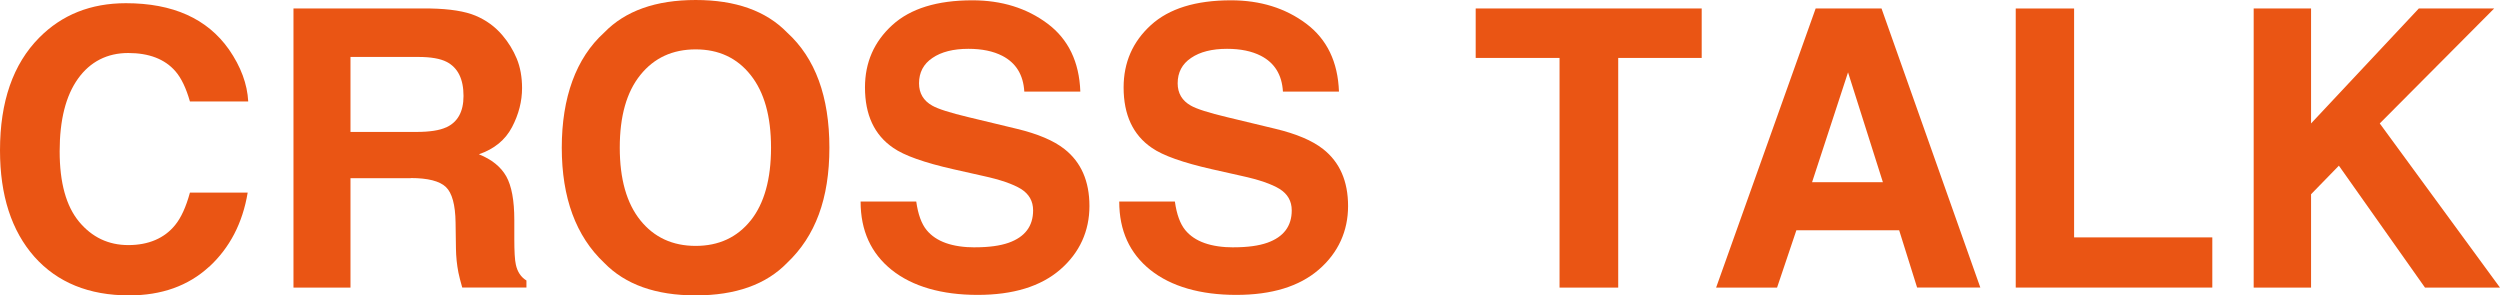 <?xml version="1.0" encoding="UTF-8"?><svg id="b" xmlns="http://www.w3.org/2000/svg" width="406.08" height="47.98" viewBox="0 0 406.08 47.98"><g id="c"><g><path d="m33.95,43.34c-3.38,3.1-7.71,4.64-12.98,4.64-6.52,0-11.65-2.09-15.38-6.27C1.87,37.5,0,31.74,0,24.42c0-7.91,2.12-14.01,6.37-18.3C10.06,2.39,14.75.52,20.45.52c7.63,0,13.2,2.5,16.73,7.5,1.95,2.81,2.99,5.63,3.14,8.46h-9.47c-.62-2.17-1.4-3.81-2.37-4.92-1.72-1.97-4.28-2.95-7.66-2.95s-6.16,1.39-8.15,4.17c-1.99,2.78-2.98,6.71-2.98,11.8s1.05,8.89,3.15,11.43c2.1,2.53,4.77,3.8,8.01,3.8s5.85-1.09,7.6-3.26c.96-1.17,1.76-2.92,2.4-5.26h9.38c-.82,4.94-2.91,8.96-6.27,12.06Z" style="fill:#ea5514;"/><path d="m66.71,28.94h-9.78v17.78h-9.26V1.38h22.24c3.18.06,5.62.45,7.34,1.17,1.71.72,3.16,1.77,4.35,3.17.98,1.15,1.76,2.42,2.34,3.81.57,1.39.86,2.98.86,4.77,0,2.15-.54,4.27-1.63,6.35-1.09,2.08-2.88,3.55-5.38,4.41,2.09.84,3.57,2.04,4.44,3.58.87,1.55,1.31,3.91,1.31,7.09v3.04c0,2.07.08,3.48.25,4.21.25,1.17.82,2.03,1.72,2.58v1.14h-10.43c-.29-1-.49-1.81-.62-2.43-.25-1.27-.38-2.57-.4-3.91l-.06-4.21c-.04-2.89-.57-4.82-1.58-5.78-1.01-.96-2.92-1.45-5.71-1.45Zm5.75-8.24c1.89-.86,2.83-2.56,2.83-5.11,0-2.75-.91-4.59-2.74-5.54-1.03-.53-2.56-.8-4.61-.8h-11.01v12.18h10.73c2.13,0,3.73-.25,4.8-.74Z" style="fill:#ea5514;"/><path d="m113,47.98c-6.48,0-11.43-1.76-14.86-5.29-4.59-4.33-6.89-10.56-6.89-18.7s2.3-14.54,6.89-18.7c3.42-3.53,8.38-5.29,14.86-5.29s11.43,1.76,14.86,5.29c4.57,4.16,6.86,10.4,6.86,18.7s-2.29,14.37-6.86,18.7c-3.42,3.53-8.38,5.29-14.86,5.29Zm8.95-12.18c2.19-2.77,3.29-6.7,3.29-11.81s-1.1-9.02-3.31-11.8c-2.2-2.78-5.18-4.17-8.93-4.17s-6.75,1.38-8.98,4.15c-2.24,2.77-3.35,6.7-3.35,11.81s1.12,9.04,3.35,11.81c2.23,2.77,5.23,4.15,8.98,4.15s6.74-1.38,8.95-4.15Z" style="fill:#ea5514;"/><path d="m158.4,40.17c2.23,0,4.05-.25,5.44-.74,2.65-.94,3.97-2.7,3.97-5.26,0-1.5-.66-2.66-1.97-3.48-1.31-.8-3.37-1.51-6.18-2.12l-4.8-1.08c-4.72-1.07-7.98-2.22-9.78-3.48-3.06-2.09-4.58-5.36-4.58-9.81,0-4.06,1.48-7.43,4.43-10.12,2.95-2.69,7.29-4.03,13.01-4.03,4.78,0,8.85,1.27,12.23,3.8,3.37,2.53,5.14,6.21,5.31,11.03h-9.1c-.16-2.73-1.35-4.66-3.57-5.81-1.48-.76-3.31-1.14-5.51-1.14-2.44,0-4.39.49-5.84,1.48-1.46.98-2.18,2.36-2.18,4.12,0,1.62.72,2.83,2.15,3.63.92.53,2.89,1.16,5.91,1.88l7.81,1.88c3.42.82,6.01,1.92,7.75,3.29,2.71,2.13,4.06,5.22,4.06,9.26s-1.58,7.58-4.75,10.32c-3.17,2.74-7.64,4.11-13.42,4.11s-10.55-1.35-13.93-4.04c-3.38-2.7-5.07-6.4-5.07-11.12h9.04c.29,2.07.85,3.62,1.69,4.64,1.54,1.87,4.17,2.8,7.9,2.8Z" style="fill:#ea5514;"/><path d="m200.41,40.17c2.23,0,4.05-.25,5.44-.74,2.65-.94,3.97-2.7,3.97-5.26,0-1.5-.66-2.66-1.97-3.48-1.31-.8-3.37-1.51-6.18-2.12l-4.8-1.08c-4.72-1.07-7.98-2.22-9.78-3.48-3.06-2.09-4.58-5.36-4.58-9.81,0-4.06,1.48-7.43,4.43-10.12,2.95-2.69,7.29-4.03,13.01-4.03,4.78,0,8.85,1.27,12.23,3.8,3.37,2.53,5.14,6.21,5.31,11.03h-9.1c-.16-2.73-1.35-4.66-3.57-5.81-1.48-.76-3.31-1.14-5.51-1.14-2.44,0-4.39.49-5.84,1.48-1.46.98-2.18,2.36-2.18,4.12,0,1.62.72,2.83,2.15,3.63.92.53,2.89,1.16,5.91,1.88l7.81,1.88c3.42.82,6.01,1.92,7.75,3.29,2.71,2.13,4.06,5.22,4.06,9.26s-1.58,7.58-4.75,10.32c-3.17,2.74-7.64,4.11-13.42,4.11s-10.55-1.35-13.93-4.04c-3.38-2.7-5.07-6.4-5.07-11.12h9.04c.29,2.07.85,3.62,1.69,4.64,1.54,1.87,4.17,2.8,7.9,2.8Z" style="fill:#ea5514;"/><path d="m276.41,1.38v8.03h-13.56v37.31h-9.53V9.41h-13.62V1.38h36.72Z" style="fill:#ea5514;"/><path d="m308.49,37.4h-16.7l-3.14,9.32h-9.9L294.92,1.38h10.7l16.05,45.33h-10.27l-2.92-9.32Zm-2.65-7.81l-5.66-17.84-5.84,17.84h11.5Z" style="fill:#ea5514;"/><path d="m327.43,1.38h9.47v37.18h22.45v8.15h-31.93V1.38Z" style="fill:#ea5514;"/><path d="m406.08,46.72h-12.18l-13.99-19.81-4.52,4.64v15.16h-9.32V1.38h9.32v18.67l17.5-18.67h12.24l-18.58,18.67,19.53,26.67Z" style="fill:#ea5514;"/></g></g></svg>